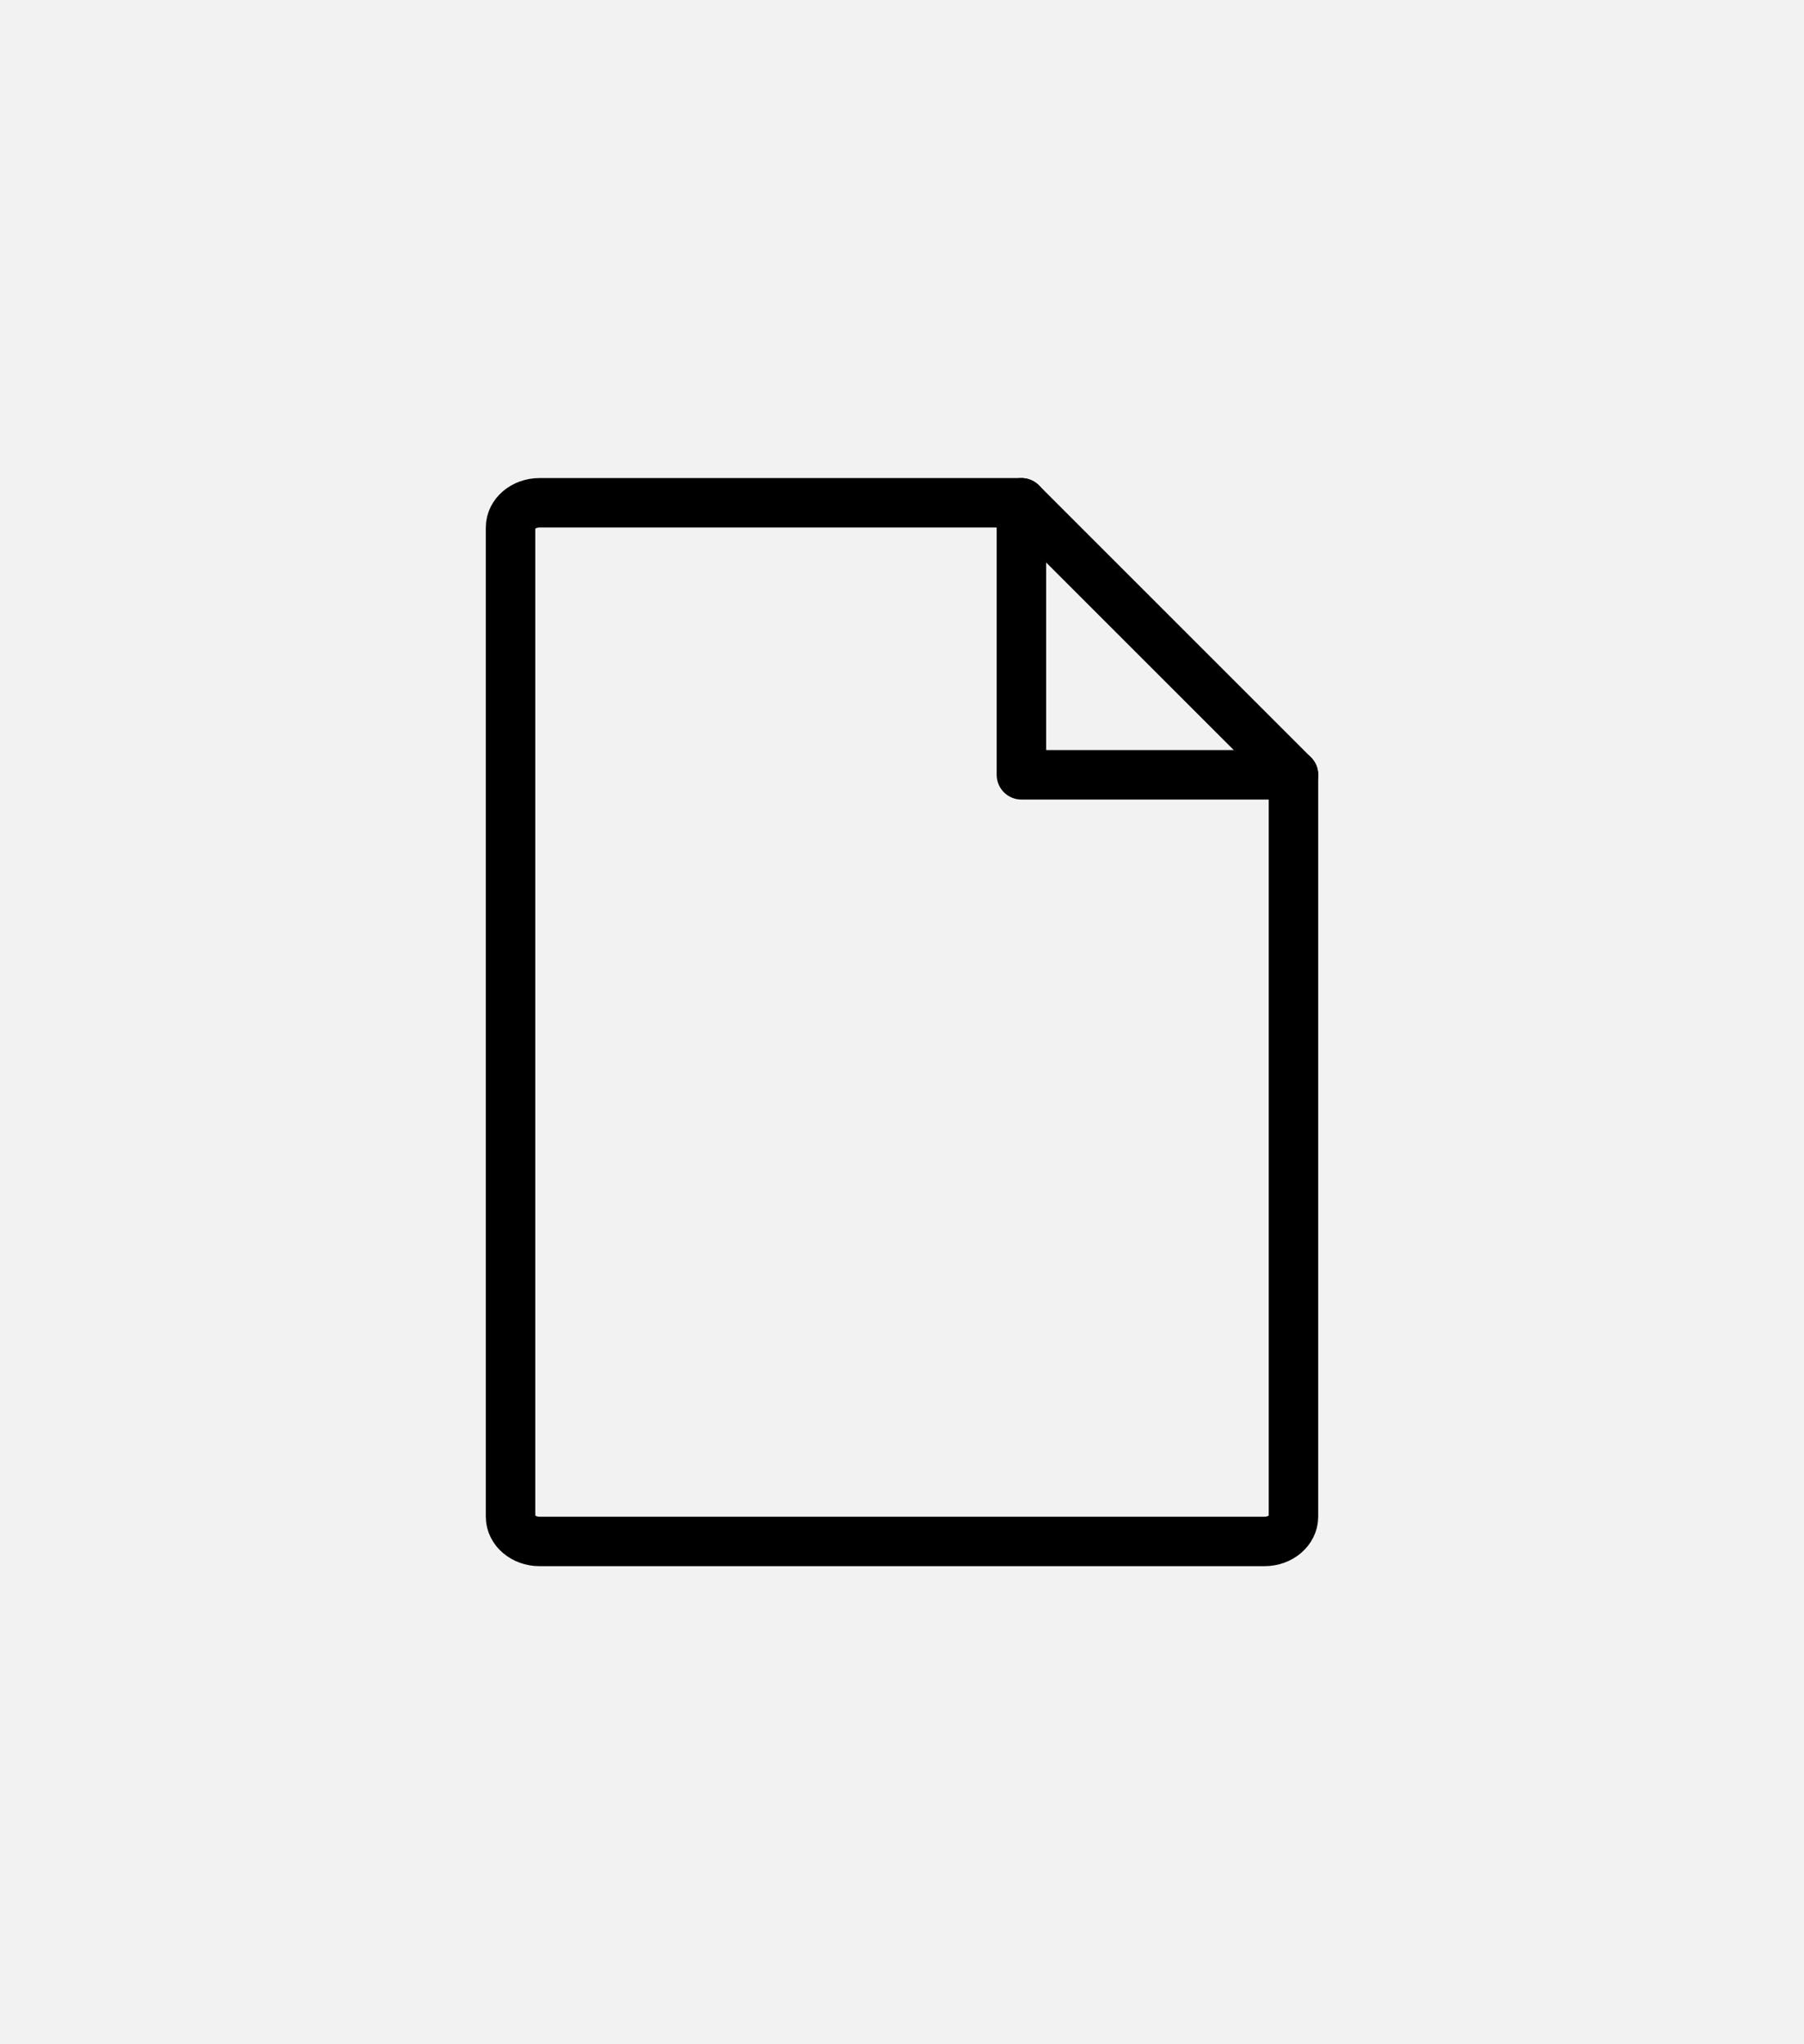 <svg xmlns="http://www.w3.org/2000/svg" viewBox="0 0 1000 1133.33"><defs><style>.cls-1{fill:#f2f2f3;}.cls-2{fill:none;stroke:#000;stroke-linecap:round;stroke-linejoin:round;stroke-width:27.42px;}</style></defs><g id="Layer_4" data-name="Layer 4"><rect class="cls-1" x="-9.02" y="-2.63" width="1018.04" height="1138.6"/></g><g id="Layer_3" data-name="Layer 3"><g id="Rectangle_195" data-name="Rectangle 195"><path class="cls-2" d="M283,840.87V292.46c0-7.57,7.2-13.71,16.07-13.71H566.19L717,429.56V840.87c0,7.57-7.2,13.71-16.07,13.71H299.07C290.2,854.58,283,848.44,283,840.87Z"/></g><polyline class="cls-2" points="566.19 278.75 566.19 429.56 717 429.56"/></g></svg>